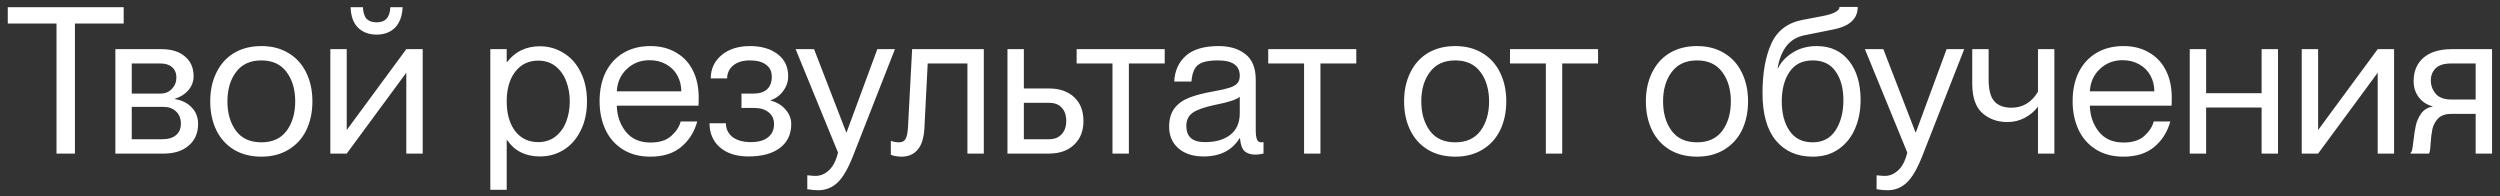 <?xml version="1.0" encoding="UTF-8"?> <svg xmlns="http://www.w3.org/2000/svg" width="293" height="23" viewBox="0 0 293 23" fill="none"><rect x="0" y="0" width="293" height="23" fill="#333333" stroke="none"/><path d="M6.623 2.76H0.911V0.84H14.495V2.76H8.783V18H6.623V2.76ZM13.521 5.76H18.897C20.097 5.76 21.025 6.048 21.681 6.624C22.353 7.184 22.689 7.952 22.689 8.928C22.689 9.552 22.481 10.104 22.065 10.584C21.665 11.048 21.145 11.376 20.505 11.568V11.616C21.321 11.744 21.977 12.072 22.473 12.6C22.969 13.112 23.217 13.752 23.217 14.52C23.217 15.592 22.849 16.44 22.113 17.064C21.393 17.688 20.417 18 19.185 18H13.521V5.76ZM18.969 16.32C19.705 16.32 20.257 16.16 20.625 15.84C21.009 15.52 21.201 15.072 21.201 14.496C21.201 13.888 21.009 13.408 20.625 13.056C20.257 12.704 19.777 12.528 19.185 12.528H15.441V16.32H18.969ZM18.801 10.968C19.361 10.968 19.809 10.784 20.145 10.416C20.497 10.048 20.673 9.608 20.673 9.096C20.673 8.568 20.505 8.16 20.169 7.872C19.849 7.584 19.393 7.44 18.801 7.44H15.441V10.968H18.801ZM30.638 18.36C29.406 18.36 28.334 18.088 27.422 17.544C26.526 17 25.838 16.24 25.358 15.264C24.878 14.272 24.638 13.144 24.638 11.88C24.638 10.616 24.878 9.496 25.358 8.52C25.838 7.528 26.526 6.76 27.422 6.216C28.334 5.672 29.406 5.4 30.638 5.4C31.854 5.4 32.91 5.672 33.806 6.216C34.718 6.76 35.414 7.528 35.894 8.52C36.374 9.496 36.614 10.616 36.614 11.88C36.614 13.144 36.374 14.272 35.894 15.264C35.414 16.24 34.718 17 33.806 17.544C32.91 18.088 31.854 18.36 30.638 18.36ZM26.654 11.88C26.654 13.272 26.99 14.424 27.662 15.336C28.334 16.232 29.326 16.68 30.638 16.68C31.934 16.68 32.918 16.232 33.59 15.336C34.262 14.424 34.598 13.272 34.598 11.88C34.598 10.488 34.262 9.344 33.59 8.448C32.918 7.536 31.934 7.08 30.638 7.08C29.326 7.08 28.334 7.536 27.662 8.448C26.99 9.344 26.654 10.488 26.654 11.88ZM38.716 5.76H40.636V15.24L47.62 5.76H49.54V18H47.62V8.52L40.636 18H38.716V5.76ZM44.14 4.056C43.244 4.056 42.516 3.784 41.956 3.24C41.412 2.696 41.124 1.896 41.092 0.84H42.532C42.564 1.464 42.708 1.92 42.964 2.208C43.236 2.48 43.628 2.616 44.14 2.616C44.652 2.616 45.036 2.48 45.292 2.208C45.564 1.92 45.716 1.464 45.748 0.84H47.188C47.14 1.88 46.844 2.68 46.3 3.24C45.756 3.784 45.036 4.056 44.14 4.056ZM63.274 18.336C61.594 18.336 60.314 17.696 59.434 16.416H59.386V22.248H57.466V5.76H59.386V7.272H59.434C60.378 6.04 61.658 5.424 63.274 5.424C64.298 5.424 65.226 5.688 66.058 6.216C66.906 6.728 67.57 7.472 68.05 8.448C68.546 9.424 68.794 10.568 68.794 11.88C68.794 13.192 68.546 14.336 68.05 15.312C67.57 16.288 66.906 17.04 66.058 17.568C65.226 18.08 64.298 18.336 63.274 18.336ZM59.386 11.88C59.386 13.32 59.714 14.48 60.37 15.36C61.042 16.224 61.946 16.656 63.082 16.656C63.882 16.656 64.562 16.432 65.122 15.984C65.682 15.536 66.098 14.952 66.37 14.232C66.642 13.496 66.778 12.712 66.778 11.88C66.778 11.048 66.642 10.272 66.37 9.552C66.098 8.816 65.682 8.224 65.122 7.776C64.562 7.328 63.882 7.104 63.082 7.104C61.946 7.104 61.042 7.544 60.37 8.424C59.714 9.288 59.386 10.44 59.386 11.88ZM76.223 18.36C74.975 18.36 73.903 18.08 73.007 17.52C72.111 16.96 71.431 16.192 70.967 15.216C70.503 14.224 70.271 13.104 70.271 11.856C70.271 10.56 70.511 9.424 70.991 8.448C71.487 7.472 72.183 6.72 73.079 6.192C73.975 5.664 75.023 5.4 76.223 5.4C77.391 5.4 78.399 5.656 79.247 6.168C80.111 6.664 80.767 7.368 81.215 8.28C81.663 9.176 81.887 10.224 81.887 11.424C81.887 11.936 81.879 12.256 81.863 12.384H72.287C72.319 13.568 72.671 14.584 73.343 15.432C74.015 16.28 74.983 16.704 76.247 16.704C77.303 16.704 78.119 16.44 78.695 15.912C79.271 15.384 79.631 14.824 79.775 14.232H81.719C81.383 15.464 80.751 16.464 79.823 17.232C78.911 17.984 77.711 18.36 76.223 18.36ZM79.847 10.704C79.847 10.032 79.695 9.416 79.391 8.856C79.087 8.296 78.647 7.856 78.071 7.536C77.511 7.216 76.863 7.056 76.127 7.056C75.071 7.056 74.183 7.4 73.463 8.088C72.743 8.76 72.351 9.632 72.287 10.704H79.847ZM87.718 18.336C86.326 18.336 85.213 17.984 84.382 17.28C83.566 16.56 83.157 15.616 83.157 14.448H85.078C85.078 15.104 85.334 15.64 85.846 16.056C86.374 16.456 87.094 16.656 88.005 16.656C88.87 16.656 89.534 16.472 89.998 16.104C90.478 15.736 90.718 15.216 90.718 14.544C90.718 13.952 90.501 13.488 90.07 13.152C89.638 12.816 89.078 12.648 88.389 12.648H86.901V10.968H88.317C89.005 10.968 89.534 10.8 89.901 10.464C90.269 10.112 90.454 9.624 90.454 9C90.454 8.376 90.23 7.904 89.781 7.584C89.35 7.248 88.718 7.08 87.885 7.08C87.053 7.08 86.397 7.28 85.918 7.68C85.454 8.08 85.222 8.584 85.222 9.192H83.302C83.302 8.072 83.725 7.16 84.573 6.456C85.421 5.752 86.525 5.4 87.885 5.4C89.23 5.4 90.309 5.712 91.126 6.336C91.957 6.96 92.374 7.824 92.374 8.928C92.374 9.568 92.181 10.144 91.797 10.656C91.43 11.168 90.933 11.536 90.309 11.76V11.784C91.046 11.976 91.629 12.328 92.061 12.84C92.51 13.336 92.734 13.904 92.734 14.544C92.734 15.744 92.285 16.68 91.389 17.352C90.51 18.008 89.285 18.336 87.718 18.336ZM95.887 22.296C95.503 22.296 95.079 22.256 94.615 22.176V20.544C95.031 20.592 95.351 20.616 95.575 20.616C96.151 20.616 96.671 20.4 97.135 19.968C97.615 19.552 97.975 18.856 98.215 17.88L93.247 5.76H95.407L99.175 15.504H99.223L102.823 5.76H104.887L99.943 18.36C99.351 19.848 98.743 20.872 98.119 21.432C97.495 22.008 96.751 22.296 95.887 22.296ZM105.678 18.36C105.214 18.36 104.79 18.288 104.406 18.144V16.512C104.726 16.624 105.046 16.68 105.366 16.68C105.734 16.68 105.99 16.544 106.134 16.272C106.294 16 106.39 15.512 106.422 14.808L106.902 5.76H115.302V18H113.382V7.44H108.726L108.342 15C108.278 16.184 108.006 17.04 107.526 17.568C107.062 18.096 106.446 18.36 105.678 18.36ZM118.076 5.76H119.996V10.368H122.924C124.188 10.368 125.18 10.712 125.9 11.4C126.62 12.072 126.98 13 126.98 14.184C126.98 15.352 126.612 16.28 125.876 16.968C125.156 17.656 124.172 18 122.924 18H118.076V5.76ZM122.924 16.32C123.564 16.32 124.06 16.128 124.412 15.744C124.78 15.36 124.964 14.84 124.964 14.184C124.964 13.512 124.788 12.992 124.436 12.624C124.1 12.24 123.596 12.048 122.924 12.048H119.996V16.32H122.924ZM130.383 7.44H126.183V5.76H136.503V7.44H132.303V18H130.383V7.44ZM141.053 18.336C139.821 18.336 138.837 18.016 138.101 17.376C137.381 16.736 137.021 15.896 137.021 14.856C137.021 13.96 137.229 13.24 137.645 12.696C138.061 12.152 138.637 11.736 139.373 11.448C140.109 11.16 141.069 10.912 142.253 10.704C143.053 10.56 143.653 10.424 144.053 10.296C144.469 10.168 144.781 10 144.989 9.792C145.197 9.568 145.301 9.264 145.301 8.88C145.301 7.68 144.453 7.08 142.757 7.08C141.989 7.08 141.381 7.16 140.933 7.32C140.501 7.48 140.189 7.744 139.997 8.112C139.805 8.464 139.685 8.944 139.637 9.552H137.621C137.685 8.288 138.141 7.28 138.989 6.528C139.837 5.776 141.117 5.4 142.829 5.4C144.109 5.4 145.149 5.712 145.949 6.336C146.765 6.96 147.173 7.968 147.173 9.36V15.24C147.173 15.736 147.221 16.104 147.317 16.344C147.413 16.568 147.573 16.68 147.797 16.68L148.085 16.656V18C147.733 18.08 147.421 18.12 147.149 18.12C146.589 18.12 146.157 17.984 145.853 17.712C145.565 17.424 145.389 16.92 145.325 16.2H145.277C144.861 16.888 144.301 17.416 143.597 17.784C142.893 18.152 142.045 18.336 141.053 18.336ZM139.037 14.76C139.037 15.384 139.213 15.856 139.565 16.176C139.917 16.496 140.477 16.656 141.245 16.656C142.461 16.656 143.437 16.376 144.173 15.816C144.925 15.24 145.301 14.392 145.301 13.272V11.328C145.013 11.648 144.053 11.968 142.421 12.288C141.189 12.544 140.317 12.848 139.805 13.2C139.293 13.552 139.037 14.072 139.037 14.76ZM152.836 7.44H148.636V5.76H158.956V7.44H154.756V18H152.836V7.44ZM170.56 18.36C169.328 18.36 168.256 18.088 167.344 17.544C166.448 17 165.76 16.24 165.28 15.264C164.8 14.272 164.56 13.144 164.56 11.88C164.56 10.616 164.8 9.496 165.28 8.52C165.76 7.528 166.448 6.76 167.344 6.216C168.256 5.672 169.328 5.4 170.56 5.4C171.776 5.4 172.832 5.672 173.728 6.216C174.64 6.76 175.336 7.528 175.816 8.52C176.296 9.496 176.536 10.616 176.536 11.88C176.536 13.144 176.296 14.272 175.816 15.264C175.336 16.24 174.64 17 173.728 17.544C172.832 18.088 171.776 18.36 170.56 18.36ZM166.576 11.88C166.576 13.272 166.912 14.424 167.584 15.336C168.256 16.232 169.248 16.68 170.56 16.68C171.856 16.68 172.84 16.232 173.512 15.336C174.184 14.424 174.52 13.272 174.52 11.88C174.52 10.488 174.184 9.344 173.512 8.448C172.84 7.536 171.856 7.08 170.56 7.08C169.248 7.08 168.256 7.536 167.584 8.448C166.912 9.344 166.576 10.488 166.576 11.88ZM181.172 7.44H176.972V5.76H187.292V7.44H183.092V18H181.172V7.44ZM198.896 18.36C197.664 18.36 196.592 18.088 195.68 17.544C194.784 17 194.096 16.24 193.616 15.264C193.136 14.272 192.896 13.144 192.896 11.88C192.896 10.616 193.136 9.496 193.616 8.52C194.096 7.528 194.784 6.76 195.68 6.216C196.592 5.672 197.664 5.4 198.896 5.4C200.112 5.4 201.168 5.672 202.064 6.216C202.976 6.76 203.672 7.528 204.152 8.52C204.632 9.496 204.872 10.616 204.872 11.88C204.872 13.144 204.632 14.272 204.152 15.264C203.672 16.24 202.976 17 202.064 17.544C201.168 18.088 200.112 18.36 198.896 18.36ZM194.912 11.88C194.912 13.272 195.248 14.424 195.92 15.336C196.592 16.232 197.584 16.68 198.896 16.68C200.192 16.68 201.176 16.232 201.848 15.336C202.52 14.424 202.856 13.272 202.856 11.88C202.856 10.488 202.52 9.344 201.848 8.448C201.176 7.536 200.192 7.08 198.896 7.08C197.584 7.08 196.592 7.536 195.92 8.448C195.248 9.344 194.912 10.488 194.912 11.88ZM212.446 18.36C210.622 18.36 209.182 17.728 208.126 16.464C207.086 15.2 206.566 13.352 206.566 10.92C206.566 8.568 206.91 6.632 207.598 5.112C208.286 3.592 209.51 2.664 211.27 2.328L213.67 1.872C214.95 1.616 215.59 1.264 215.59 0.816H217.726C217.726 2.176 216.806 3.048 214.966 3.432L211.51 4.128C210.598 4.304 209.878 4.736 209.35 5.424C208.838 6.112 208.502 6.968 208.342 7.992H208.39C208.726 7.288 209.294 6.68 210.094 6.168C210.91 5.656 211.854 5.4 212.926 5.4C214.526 5.4 215.782 5.976 216.694 7.128C217.606 8.264 218.062 9.8 218.062 11.736C218.062 12.952 217.846 14.064 217.414 15.072C216.982 16.08 216.342 16.88 215.494 17.472C214.662 18.064 213.646 18.36 212.446 18.36ZM208.822 11.88C208.822 13.288 209.126 14.44 209.734 15.336C210.342 16.232 211.246 16.68 212.446 16.68C213.63 16.68 214.526 16.208 215.134 15.264C215.742 14.32 216.046 13.144 216.046 11.736C216.046 10.344 215.742 9.224 215.134 8.376C214.542 7.512 213.646 7.08 212.446 7.08C211.246 7.08 210.342 7.528 209.734 8.424C209.126 9.32 208.822 10.472 208.822 11.88ZM221.207 22.296C220.823 22.296 220.399 22.256 219.935 22.176V20.544C220.351 20.592 220.671 20.616 220.895 20.616C221.471 20.616 221.991 20.4 222.455 19.968C222.935 19.552 223.295 18.856 223.535 17.88L218.567 5.76H220.727L224.495 15.504H224.543L228.143 5.76H230.207L225.263 18.36C224.671 19.848 224.063 20.872 223.439 21.432C222.815 22.008 222.071 22.296 221.207 22.296ZM238.851 12.552H238.803C238.435 13.048 237.939 13.464 237.315 13.8C236.707 14.136 236.019 14.304 235.251 14.304C234.099 14.304 233.123 13.952 232.323 13.248C231.539 12.544 231.147 11.392 231.147 9.792V5.76H233.067V9.312C233.067 10.528 233.291 11.384 233.739 11.88C234.187 12.376 234.859 12.624 235.755 12.624C237.067 12.624 238.099 12 238.851 10.752V5.76H240.771V18H238.851V12.552ZM248.864 18.36C247.616 18.36 246.544 18.08 245.648 17.52C244.752 16.96 244.072 16.192 243.608 15.216C243.144 14.224 242.912 13.104 242.912 11.856C242.912 10.56 243.152 9.424 243.632 8.448C244.128 7.472 244.824 6.72 245.72 6.192C246.616 5.664 247.664 5.4 248.864 5.4C250.032 5.4 251.04 5.656 251.888 6.168C252.752 6.664 253.408 7.368 253.856 8.28C254.304 9.176 254.528 10.224 254.528 11.424C254.528 11.936 254.52 12.256 254.504 12.384H244.928C244.96 13.568 245.312 14.584 245.984 15.432C246.656 16.28 247.624 16.704 248.888 16.704C249.944 16.704 250.76 16.44 251.336 15.912C251.912 15.384 252.272 14.824 252.416 14.232H254.36C254.024 15.464 253.392 16.464 252.464 17.232C251.552 17.984 250.352 18.36 248.864 18.36ZM252.488 10.704C252.488 10.032 252.336 9.416 252.032 8.856C251.728 8.296 251.288 7.856 250.712 7.536C250.152 7.216 249.504 7.056 248.768 7.056C247.712 7.056 246.824 7.4 246.104 8.088C245.384 8.76 244.992 9.632 244.928 10.704H252.488ZM265.062 12.6H258.558V18H256.638V5.76H258.558V10.92H265.062V5.76H266.982V18H265.062V12.6ZM269.763 5.76H271.683V15.24L278.667 5.76H280.587V18H278.667V8.52L271.683 18H269.763V5.76ZM282.516 17.904C282.612 17.856 282.676 17.728 282.708 17.52C282.756 17.312 282.804 16.984 282.852 16.536C282.932 15.8 283.028 15.184 283.14 14.688C283.252 14.192 283.46 13.728 283.764 13.296C284.084 12.864 284.532 12.592 285.108 12.48V12.456C284.452 12.296 283.916 11.952 283.5 11.424C283.084 10.88 282.876 10.24 282.876 9.504C282.876 8.352 283.26 7.44 284.028 6.768C284.812 6.096 285.924 5.76 287.364 5.76H292.068V18H290.148V13.344H287.292C286.62 13.344 286.108 13.52 285.756 13.872C285.42 14.224 285.196 14.632 285.084 15.096C284.988 15.544 284.916 16.104 284.868 16.776C284.852 17.128 284.828 17.4 284.796 17.592C284.78 17.784 284.732 17.92 284.652 18H282.516V17.904ZM284.892 9.408C284.892 10.016 285.084 10.544 285.468 10.992C285.852 11.44 286.468 11.664 287.316 11.664H290.148V7.44H287.268C286.436 7.44 285.828 7.632 285.444 8.016C285.076 8.4 284.892 8.864 284.892 9.408Z" fill="white"></path></svg> 